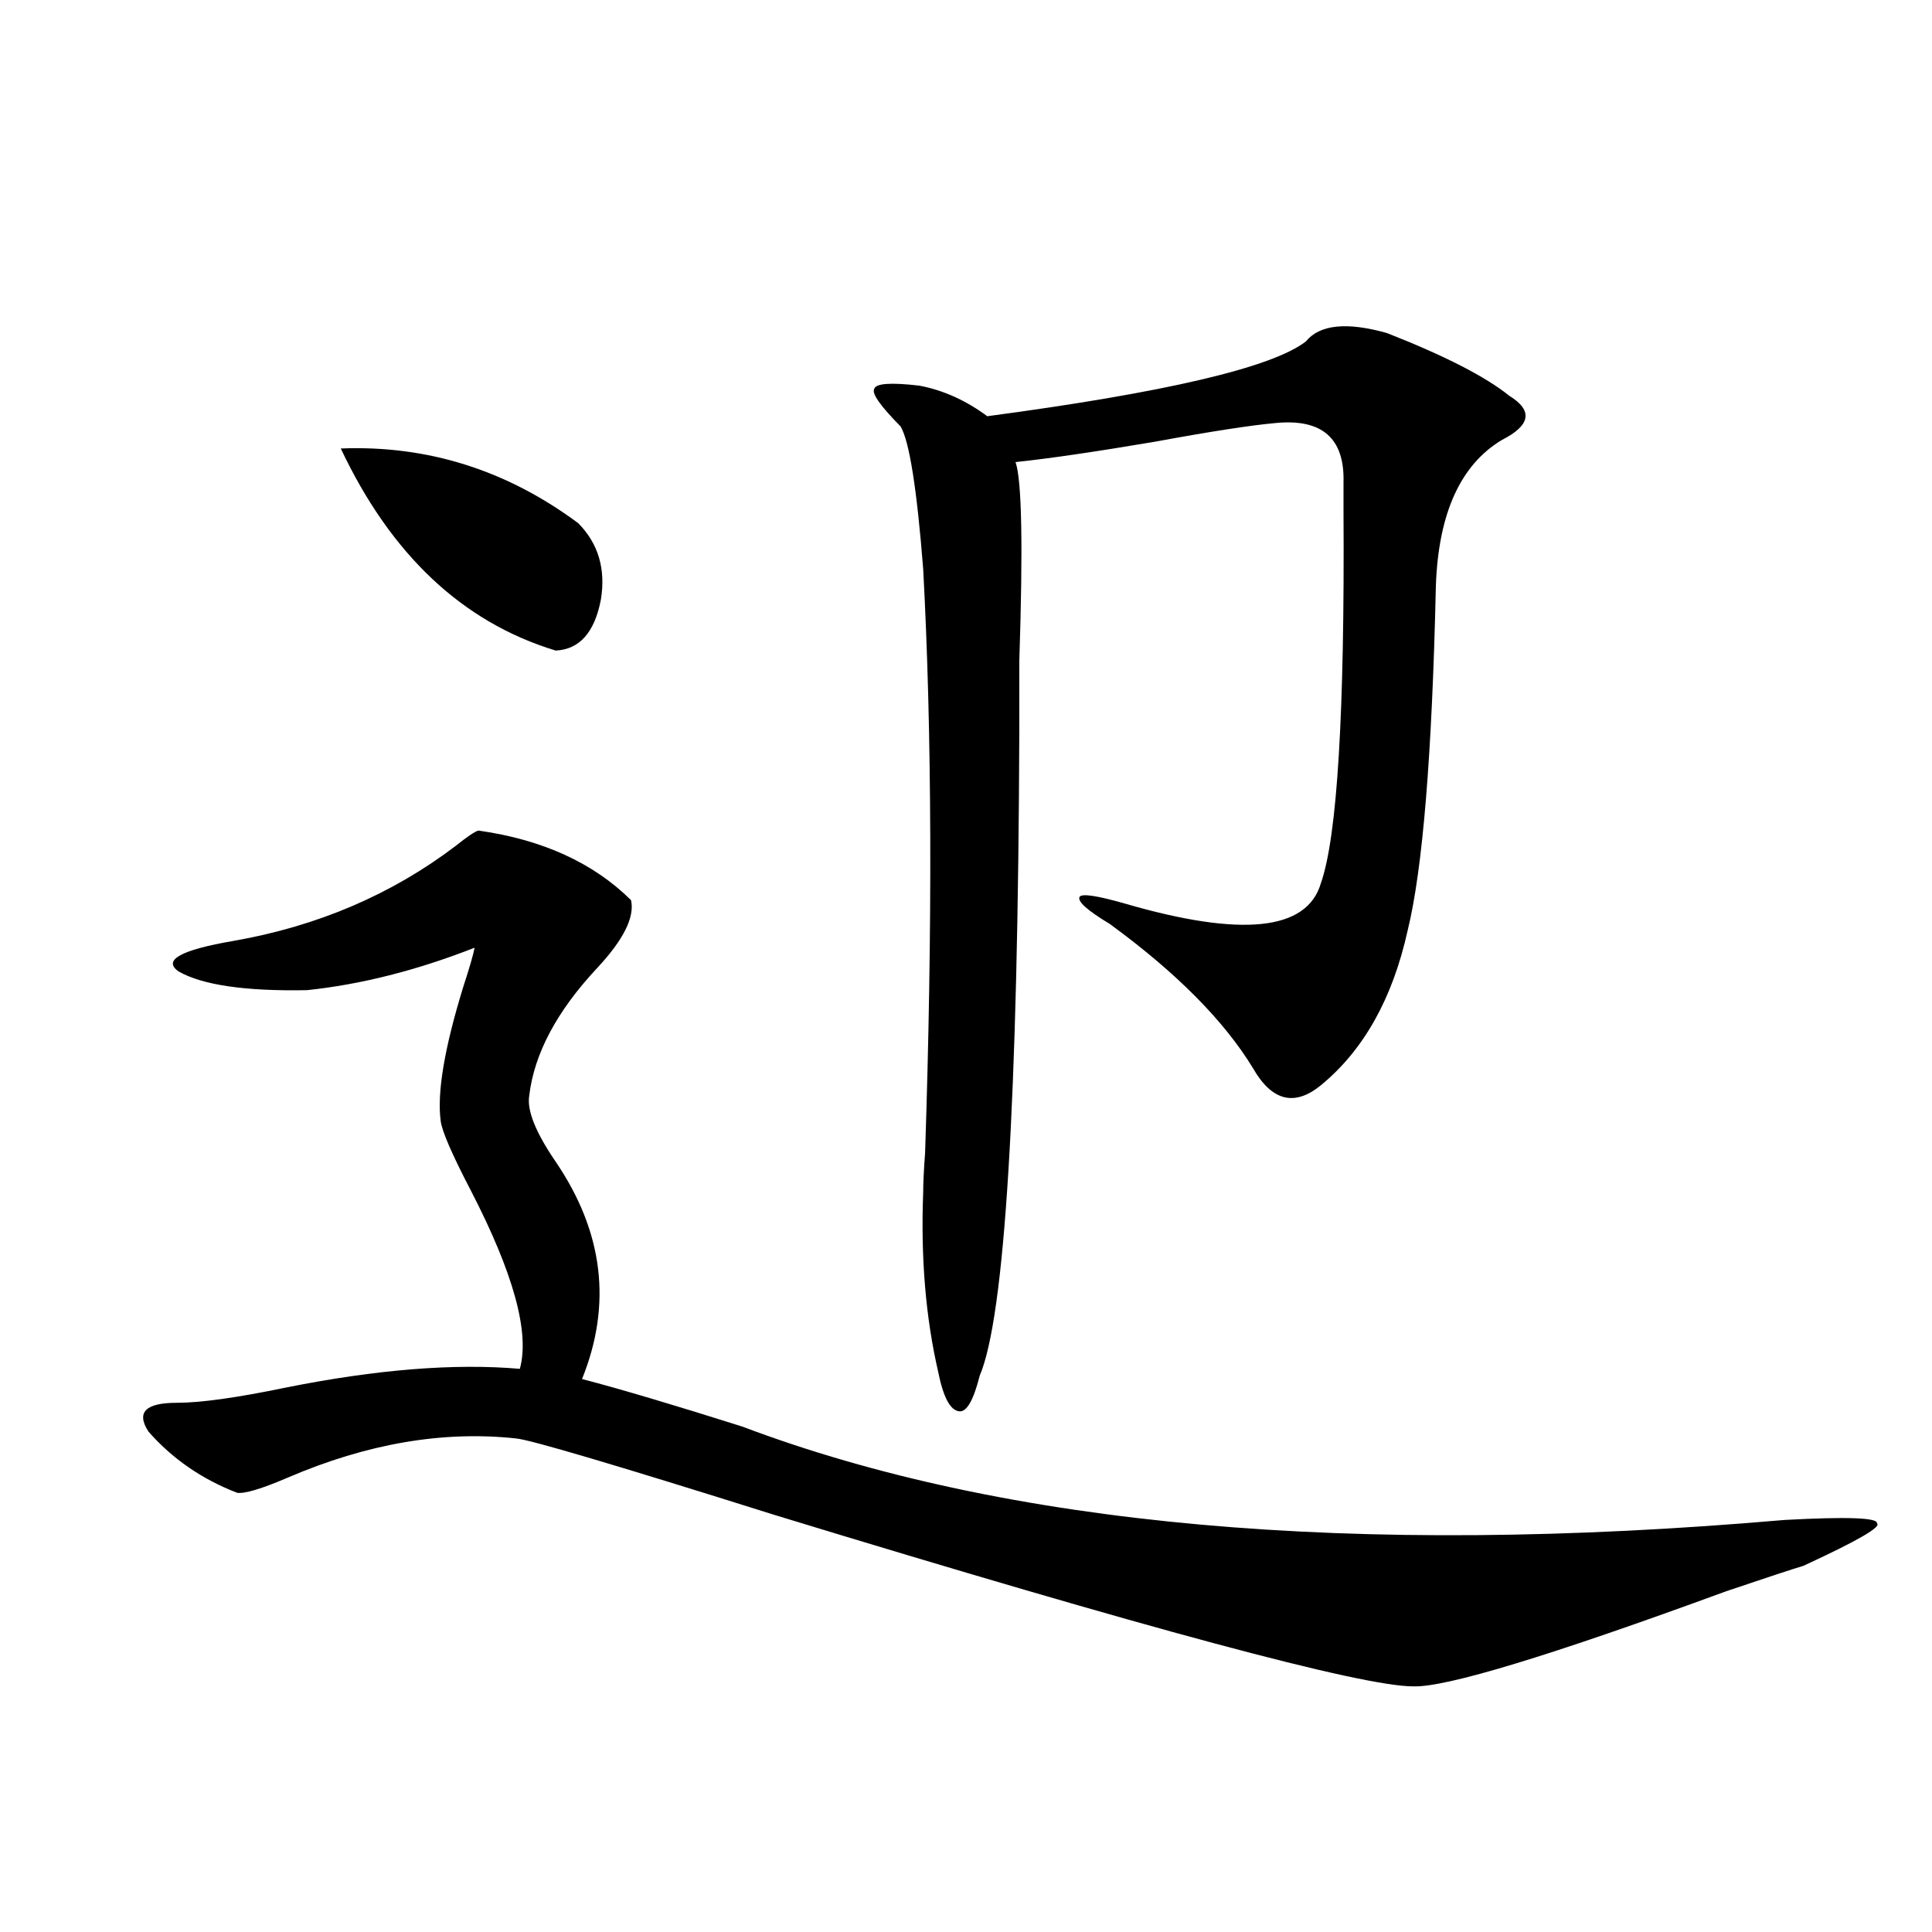 <?xml version="1.0" encoding="utf-8"?>
<!-- Generator: Adobe Illustrator 16.0.0, SVG Export Plug-In . SVG Version: 6.00 Build 0)  -->
<!DOCTYPE svg PUBLIC "-//W3C//DTD SVG 1.1//EN" "http://www.w3.org/Graphics/SVG/1.1/DTD/svg11.dtd">
<svg version="1.1" id="图层_1" xmlns="http://www.w3.org/2000/svg" xmlns:xlink="http://www.w3.org/1999/xlink" x="0px" y="0px"
	 width="1000px" height="1000px" viewBox="0 0 1000 1000" enable-background="new 0 0 1000 1000" xml:space="preserve">
<path d="M247.604,429.891c33.17,4.696,59.511,16.699,79.022,36.035c1.951,8.789-3.902,20.517-17.561,35.156
	c-20.822,22.274-32.529,44.247-35.121,65.918c-1.311,7.622,3.247,19.048,13.658,34.277c24.71,36.337,29.268,73.828,13.658,112.5
	c20.152,5.273,47.804,13.485,82.925,24.609c136.582,51.567,316.41,67.676,539.499,48.34c32.515-1.758,48.444-1.167,47.804,1.758
	c2.592,1.758-10.091,9.091-38.048,21.973c-5.854,1.758-19.191,6.152-39.999,13.184c-91.064,33.398-145.042,49.796-161.947,49.219
	c-26.676,0-136.917-29.595-330.724-88.77c-81.949-25.776-126.506-38.96-133.655-39.551c-37.728-4.093-77.071,2.637-118.046,20.215
	c-13.658,5.864-22.438,8.501-26.341,7.91c-18.216-7.031-33.505-17.578-45.853-31.641c-6.509-9.956-1.631-14.941,14.634-14.941
	c12.348,0,31.219-2.637,56.584-7.91c46.828-9.366,87.147-12.593,120.973-9.668c5.198-18.745-3.262-49.507-25.365-92.285
	c-9.756-18.745-14.969-30.762-15.609-36.035c-1.951-14.64,1.951-37.793,11.707-69.434c3.247-9.956,5.198-16.699,5.854-20.215
	c-29.923,11.728-58.87,19.048-86.827,21.973c-31.874,0.591-53.992-2.637-66.34-9.668c-8.46-5.851,0.976-11.124,28.292-15.82
	c43.566-7.608,81.949-24.019,115.119-49.219C241.75,433.118,245.652,430.481,247.604,429.891z M176.386,232.137
	c44.877-1.758,85.852,11.138,122.924,38.672c10.396,10.547,14.299,23.73,11.707,39.551c-3.262,17.001-11.066,25.79-23.414,26.367
	C239.464,322.087,202.392,287.22,176.386,232.137z M675.886,176.766c7.149-8.789,21.128-10.245,41.95-4.395
	c29.908,11.728,51.051,22.563,63.413,32.52c12.348,7.622,11.052,15.243-3.902,22.852c-21.463,12.896-32.85,38.095-34.146,75.586
	c-1.951,87.313-6.829,146.777-14.634,178.418c-7.805,35.156-22.773,61.825-44.877,79.98c-13.658,11.138-25.365,8.212-35.121-8.789
	c-14.969-24.609-39.679-49.507-74.145-74.707c-11.707-7.031-16.92-11.714-15.609-14.063c1.296-1.758,9.101-0.577,23.414,3.516
	c60.486,17.578,94.297,14.063,101.461-10.547c8.445-24.019,12.348-88.179,11.707-192.48c0-7.031,0-12.003,0-14.941
	c0.641-22.852-11.066-33.097-35.121-30.762c-13.018,1.181-33.825,4.395-62.438,9.668c-31.219,5.273-55.288,8.789-72.193,10.547
	c3.247,9.38,3.902,43.657,1.951,102.832c0,7.622,0,19.336,0,35.156c-0.655,192.782-7.484,304.403-20.487,334.863
	c-3.262,12.896-6.829,19.048-10.731,18.457c-4.558-0.577-8.14-7.319-10.731-20.215c-6.509-28.125-9.115-59.175-7.805-93.164
	c0-4.683,0.32-11.426,0.976-20.215c3.902-117.183,3.567-217.969-0.976-302.344c-3.262-41.597-7.164-66.206-11.707-73.828
	c-10.411-10.547-14.969-16.987-13.658-19.336c0.641-2.925,8.445-3.516,23.414-1.758c12.348,2.349,24.055,7.622,35.121,15.82
	C603.357,203.133,658.325,190.251,675.886,176.766z"/>
</svg>
